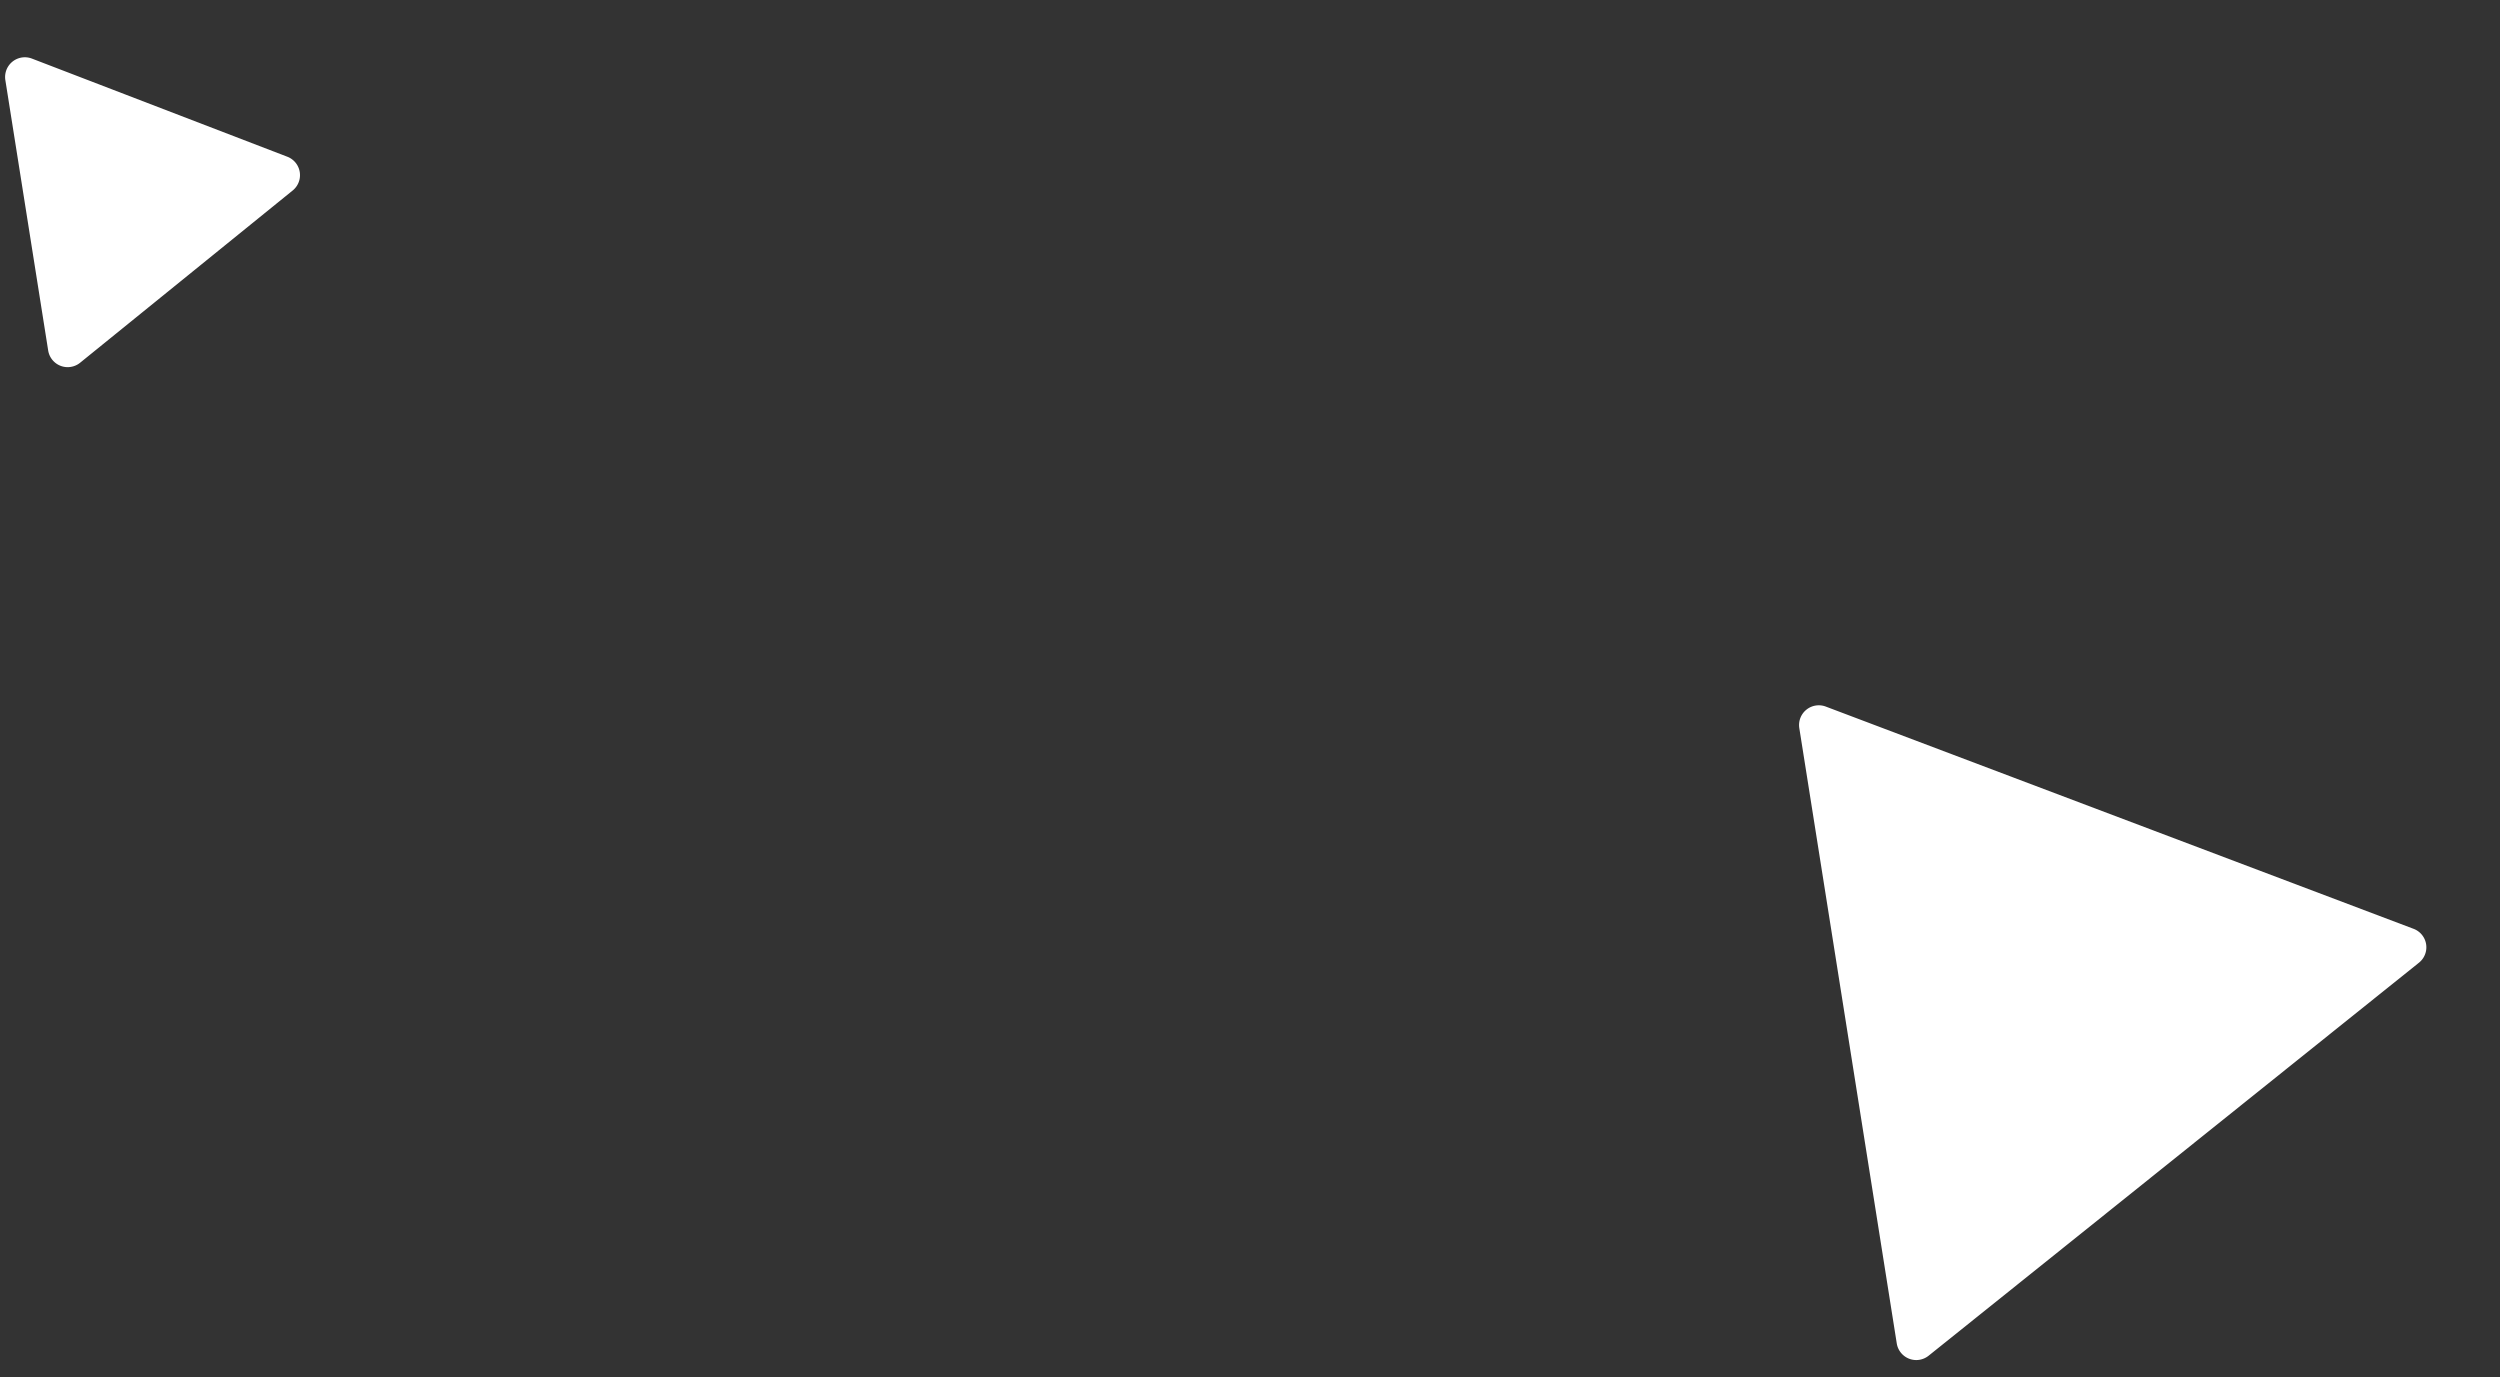 <svg xmlns="http://www.w3.org/2000/svg" width="379.926" height="209.259" viewBox="0 0 379.926 209.259">
  <rect x="0" y="0" width="379.926" height="209.259" fill="#333333" stroke="none"/>
  <g id="Group_15516" data-name="Group 15516" transform="translate(-17.72 -656.74)">
    <path id="Polygon_15" data-name="Polygon 15" d="M23.4,4.5a3,3,0,0,1,5.2,0l20.8,36A3,3,0,0,1,46.8,45H5.2a3,3,0,0,1-2.6-4.5Z" transform="translate(62.166 656.74) rotate(81)" fill="#fff"/>
    <path id="Polygon_134" data-name="Polygon 134" d="M49.894,4.566a3,3,0,0,1,5.211,0L102.44,87.513A3,3,0,0,1,99.834,92H5.166A3,3,0,0,1,2.56,87.513Z" transform="translate(381.221 747.9) rotate(81)" fill="#fff"/>
  </g>
</svg>
